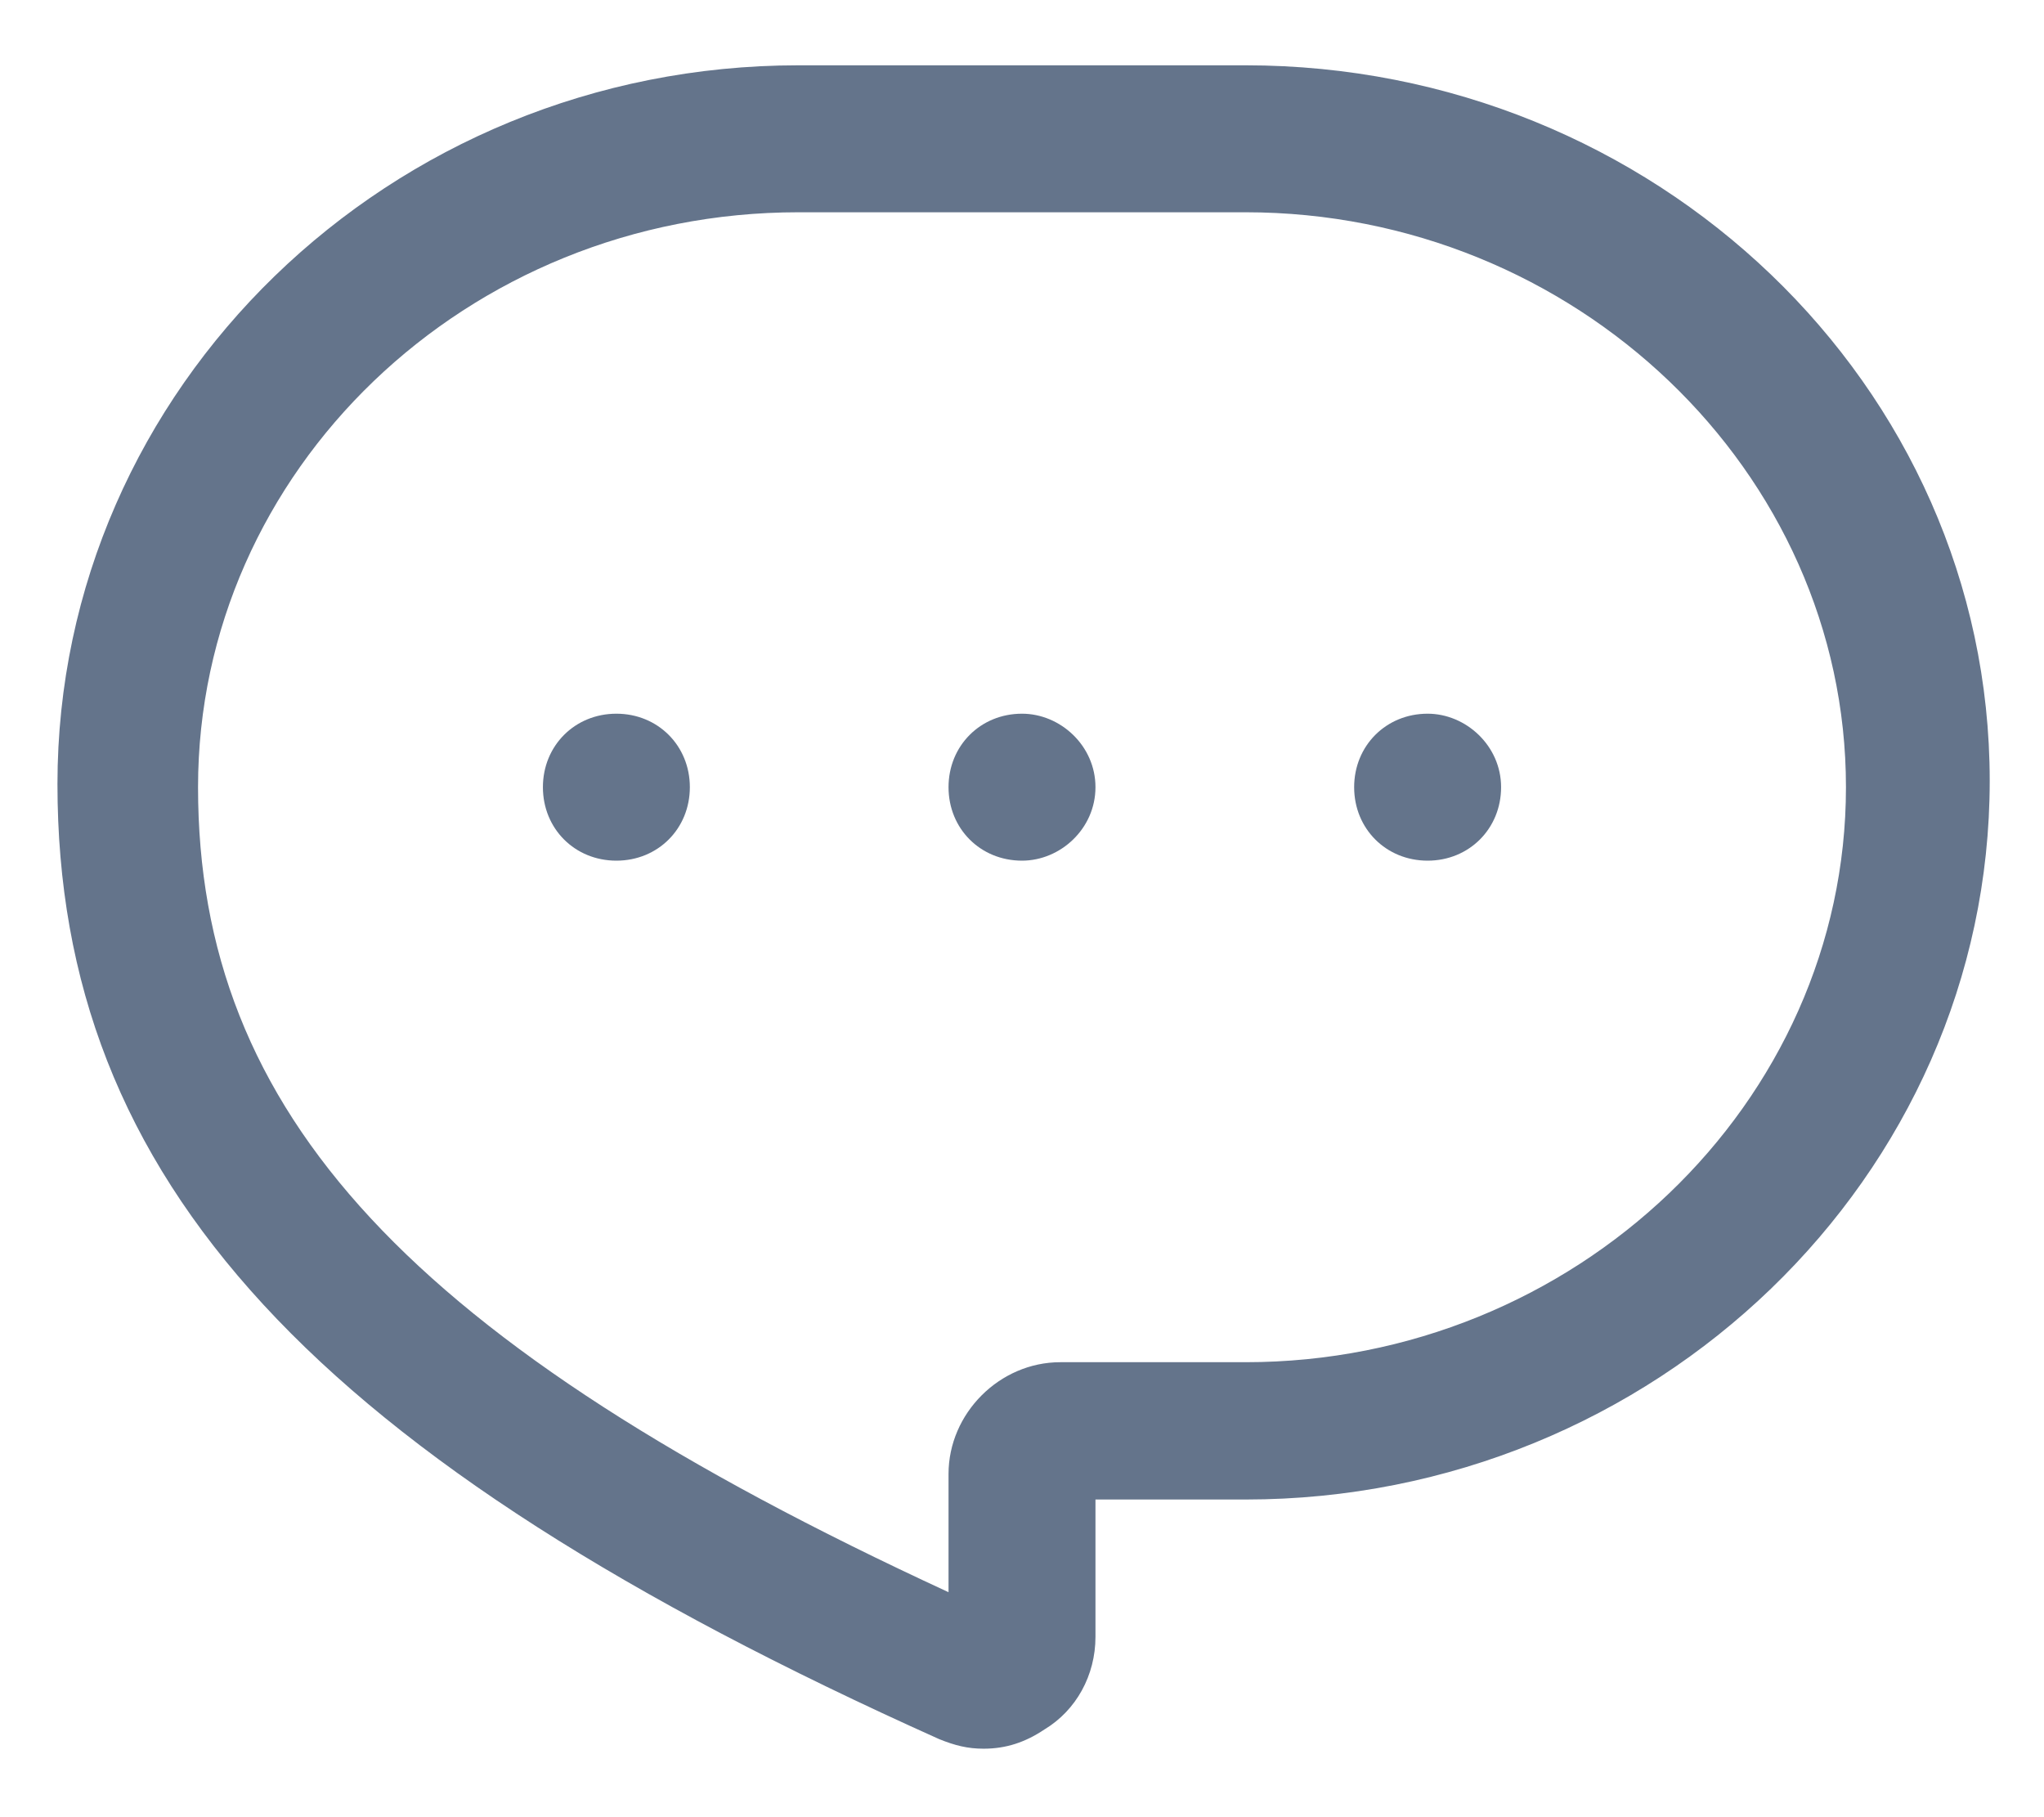 <svg width="18" height="16" viewBox="0 0 18 16" fill="none" xmlns="http://www.w3.org/2000/svg">
<path d="M10.969 0.575H7.031C3.431 0.575 0.506 3.416 0.506 6.903C0.506 10.391 2.756 12.838 8.269 15.312C8.409 15.369 8.522 15.397 8.662 15.397C8.859 15.397 9.028 15.341 9.197 15.228C9.478 15.059 9.647 14.75 9.647 14.412V13.203H10.969C14.569 13.203 17.522 10.363 17.522 6.875C17.522 3.388 14.569 0.575 10.969 0.575ZM10.969 11.994H9.337C8.803 11.994 8.353 12.444 8.353 12.978V14.019C3.6 11.825 1.744 9.8 1.744 6.931C1.744 4.147 4.106 1.869 7.031 1.869H10.969C13.866 1.869 16.256 4.147 16.256 6.931C16.256 9.716 13.866 11.994 10.969 11.994Z" fill="#64748B"/>
<path d="M5.428 6.284C5.062 6.284 4.781 6.566 4.781 6.931C4.781 7.297 5.062 7.578 5.428 7.578C5.794 7.578 6.075 7.297 6.075 6.931C6.075 6.566 5.794 6.284 5.428 6.284Z" fill="#64748B"/>
<path d="M9 6.284C8.634 6.284 8.353 6.566 8.353 6.931C8.353 7.297 8.634 7.578 9 7.578C9.338 7.578 9.647 7.297 9.647 6.931C9.647 6.566 9.338 6.284 9 6.284Z" fill="#64748B"/>
<path d="M12.572 6.284C12.206 6.284 11.925 6.566 11.925 6.931C11.925 7.297 12.206 7.578 12.572 7.578C12.937 7.578 13.219 7.297 13.219 6.931C13.219 6.566 12.909 6.284 12.572 6.284Z" fill="#64748B"/>
</svg>
